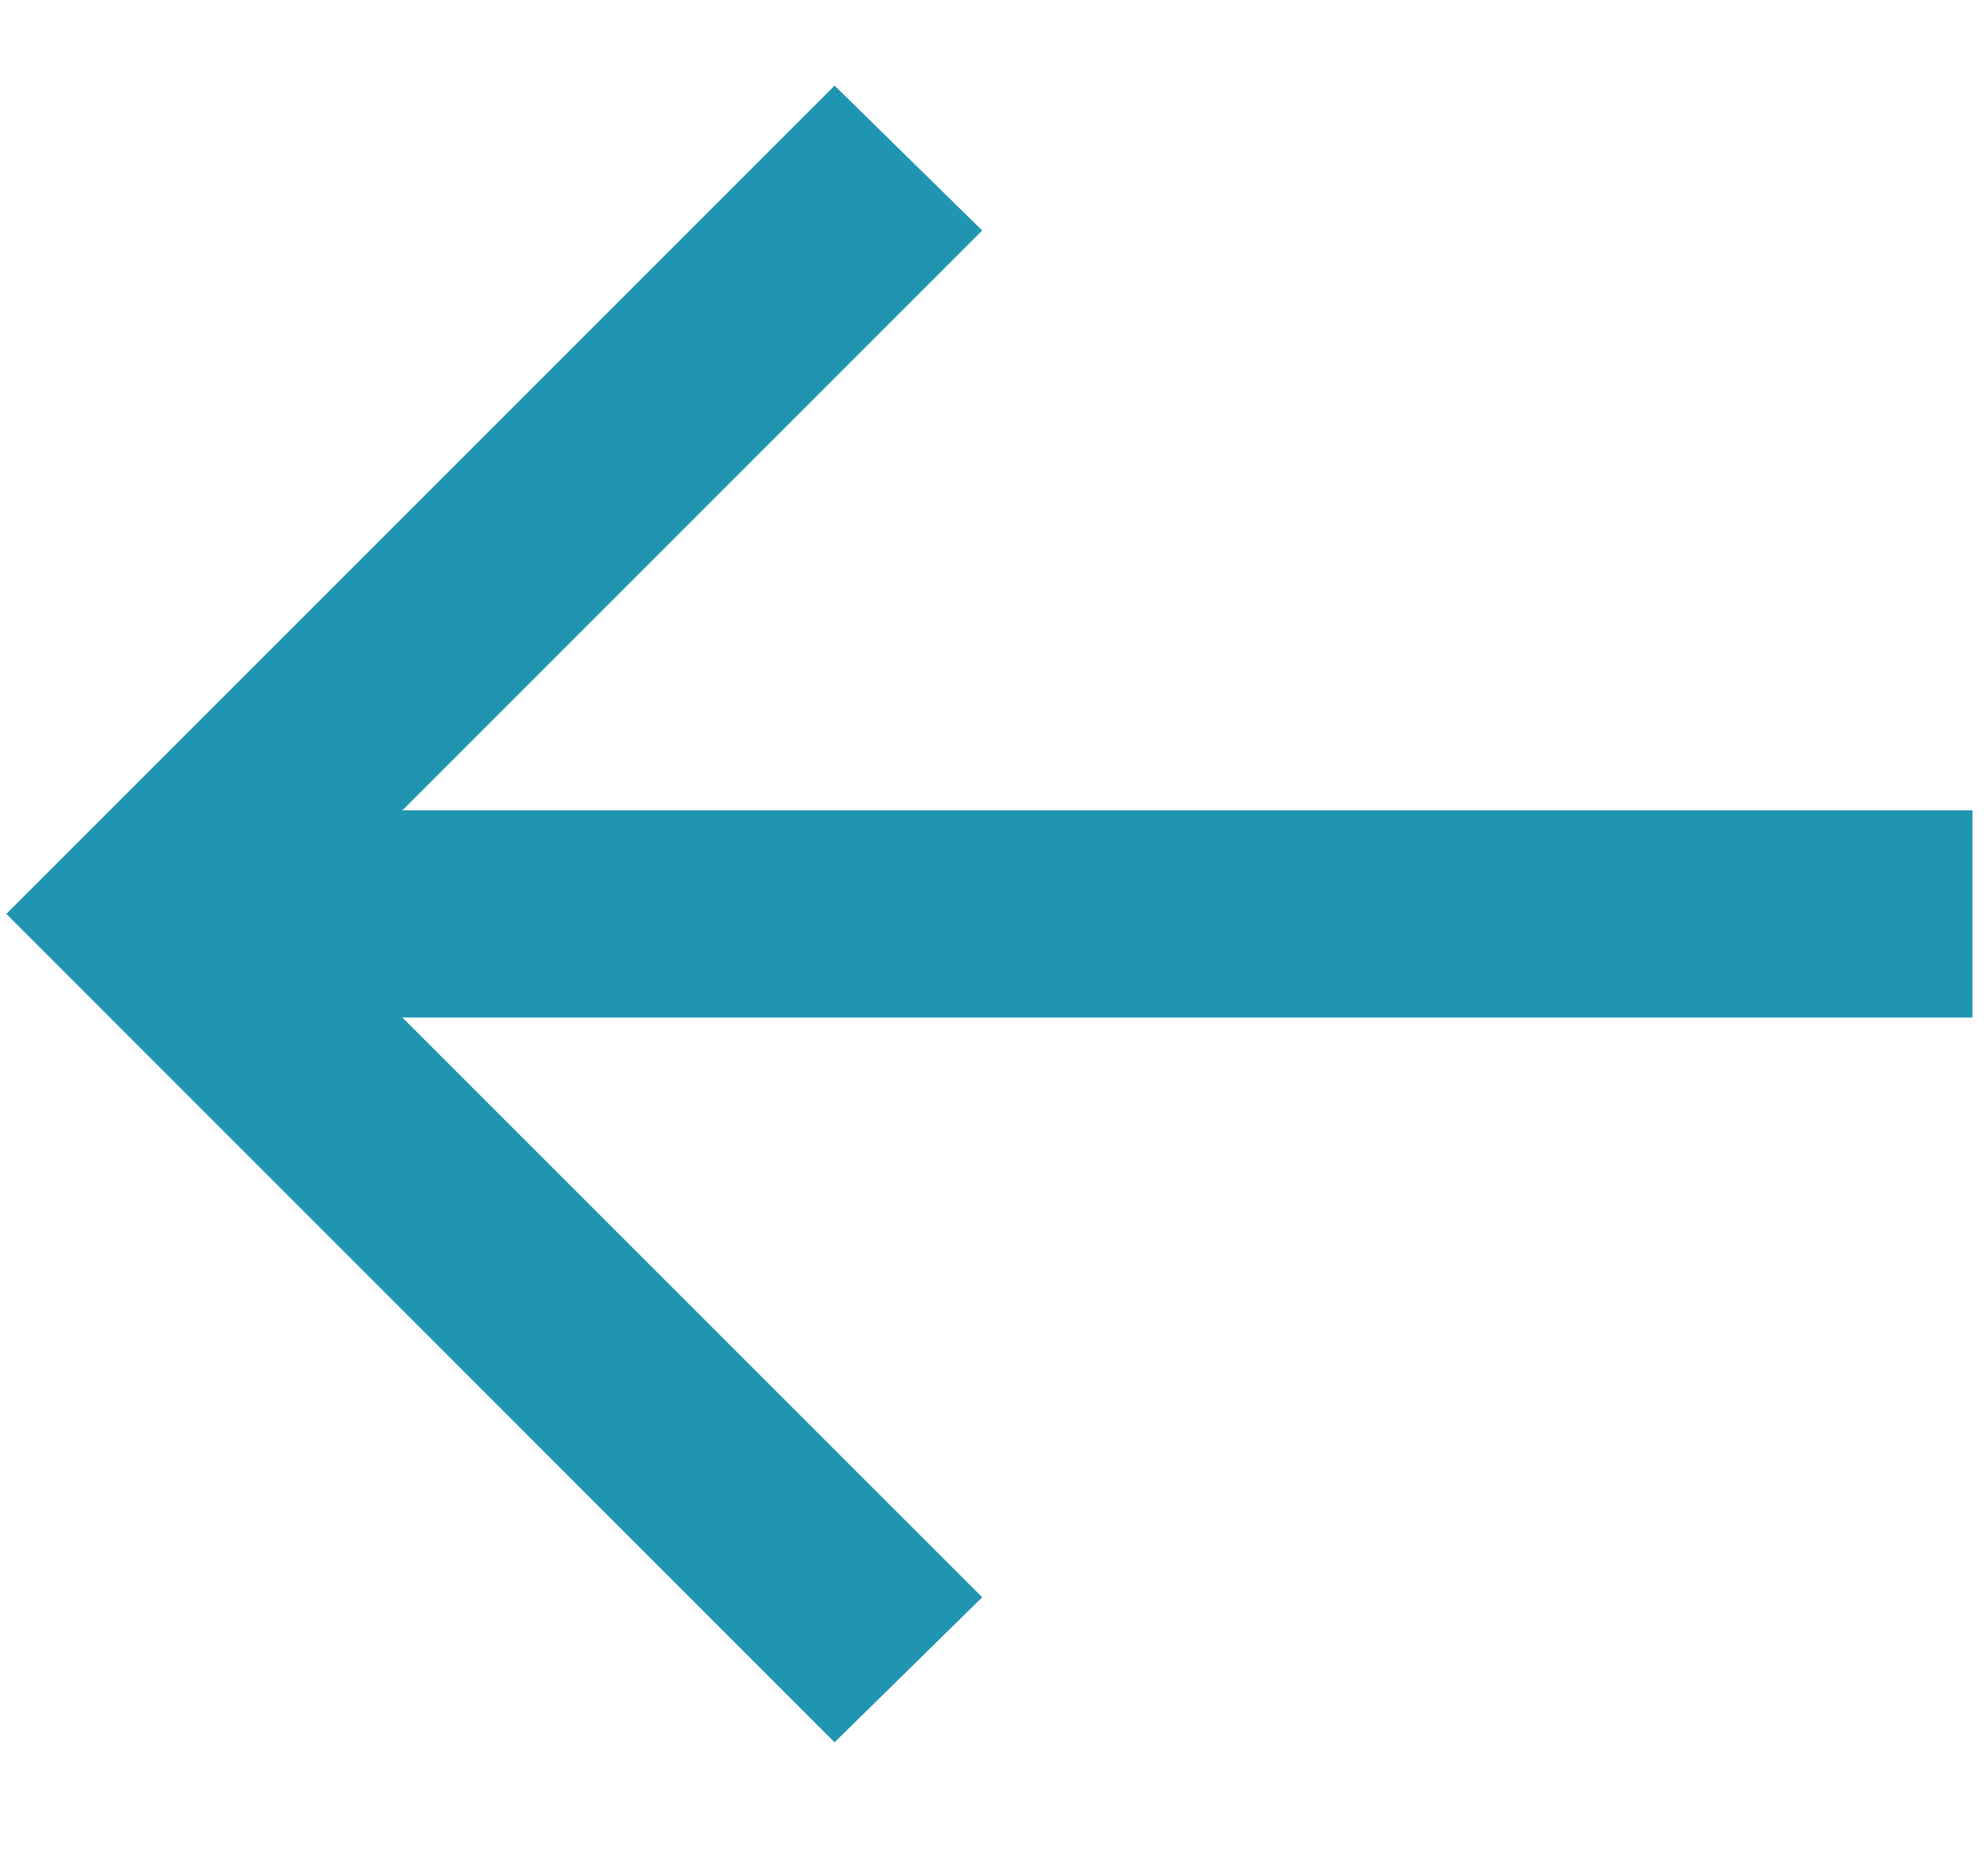 <svg width="16" height="15" viewBox="0 0 16 15" fill="none" xmlns="http://www.w3.org/2000/svg">
<path d="M6.717 14.022L0.051 7.355L6.717 0.689L7.905 1.855L3.238 6.522H15.875V8.189H3.238L7.905 12.855L6.717 14.022Z" fill="#2095B2"/>
</svg>
